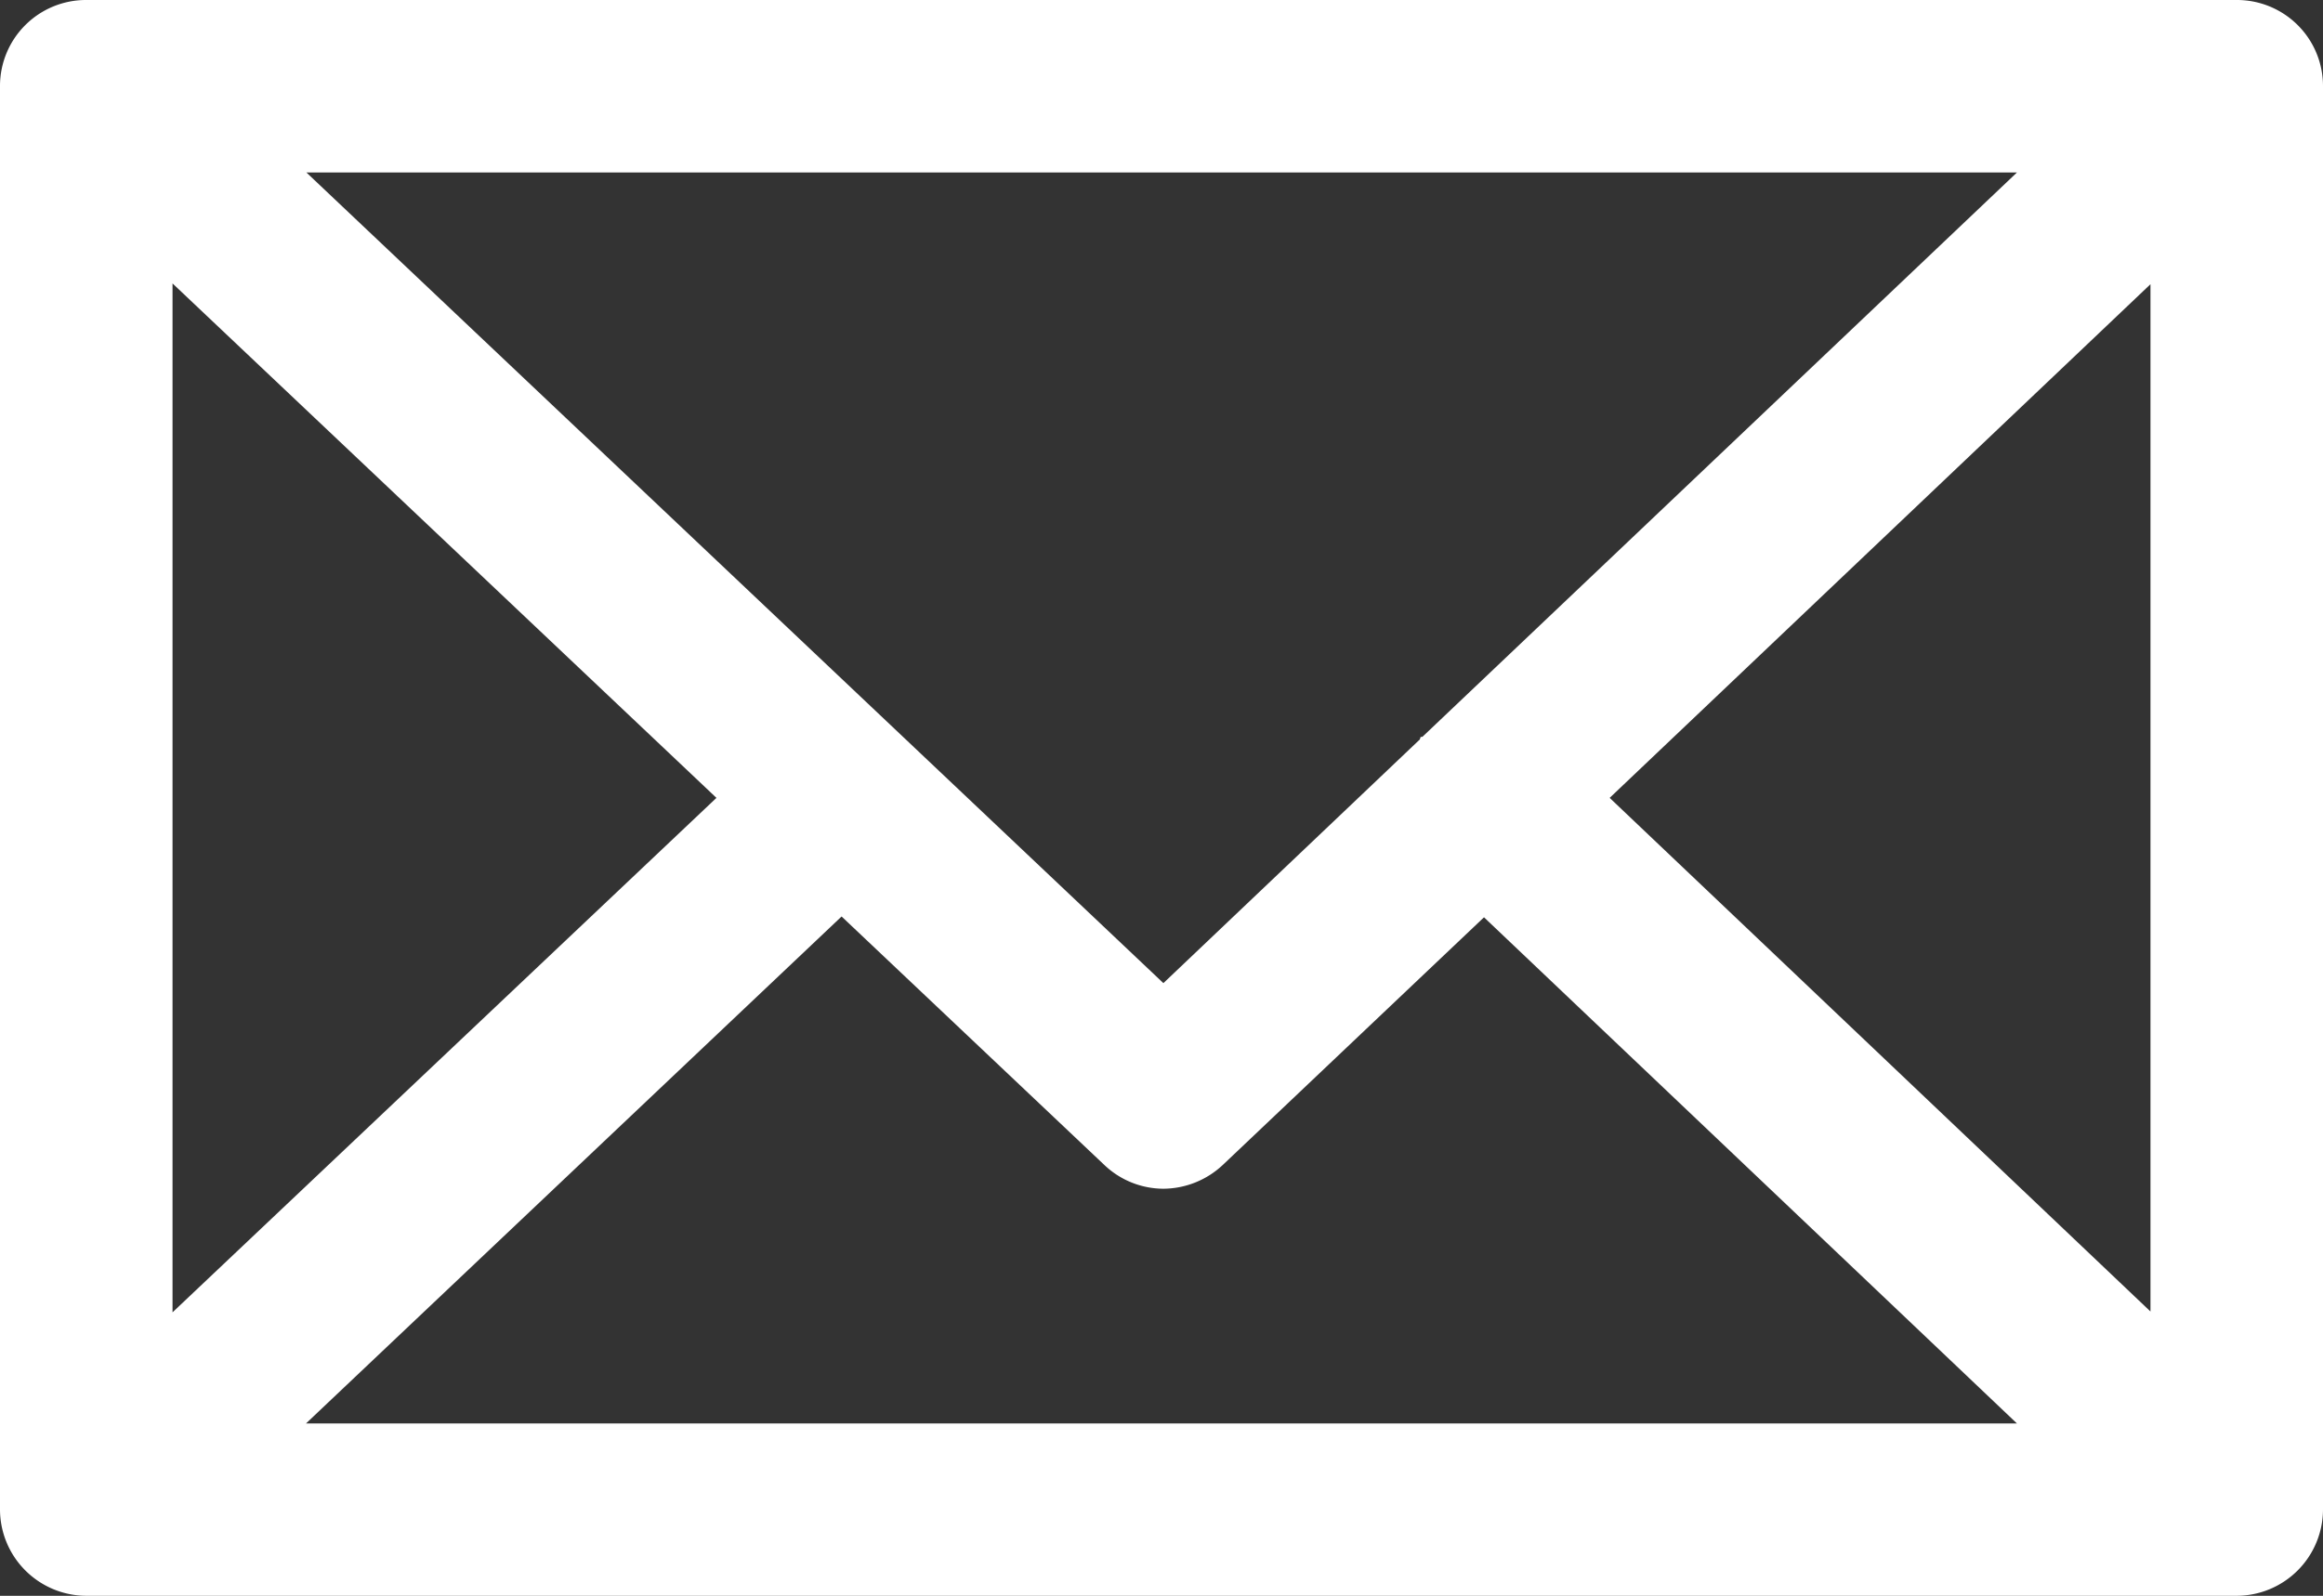 <svg xmlns="http://www.w3.org/2000/svg" width="92.084" height="63.272" viewBox="0 0 92.084 63.272">
  <rect x="0" y="0" width="92.084" height="63.272" fill="#333333" stroke="none"/>
  <defs>
    <style>
      .cls-1 {
        fill: #fff;
      }
    </style>
  </defs>
  <g id="レイヤー_2" data-name="レイヤー 2">
    <g id="photo">
      <path class="cls-1" d="M88.664,0H3.419A3.41,3.41,0,0,0,0,3.419V59.853a3.43,3.43,0,0,0,3.419,3.419H88.664a3.43,3.43,0,0,0,3.42-3.419V3.419A3.41,3.41,0,0,0,88.664,0ZM79.953,6.838,56.4,29.2c-.015.031-.059,0-.089.031-.015.029-.015.059-.03.089L46.117,38.98,12.145,6.838Zm-73.114,4.4L28.4,31.635,6.839,52.033Zm5.292,45.2,21.23-20.1,10.406,9.843a3.411,3.411,0,0,0,2.35.951,3.473,3.473,0,0,0,2.363-.951l10.346-9.811,21.127,20.07ZM85.245,52,63.807,31.635,85.245,11.269Z"/>
    </g>
  </g>
</svg>
